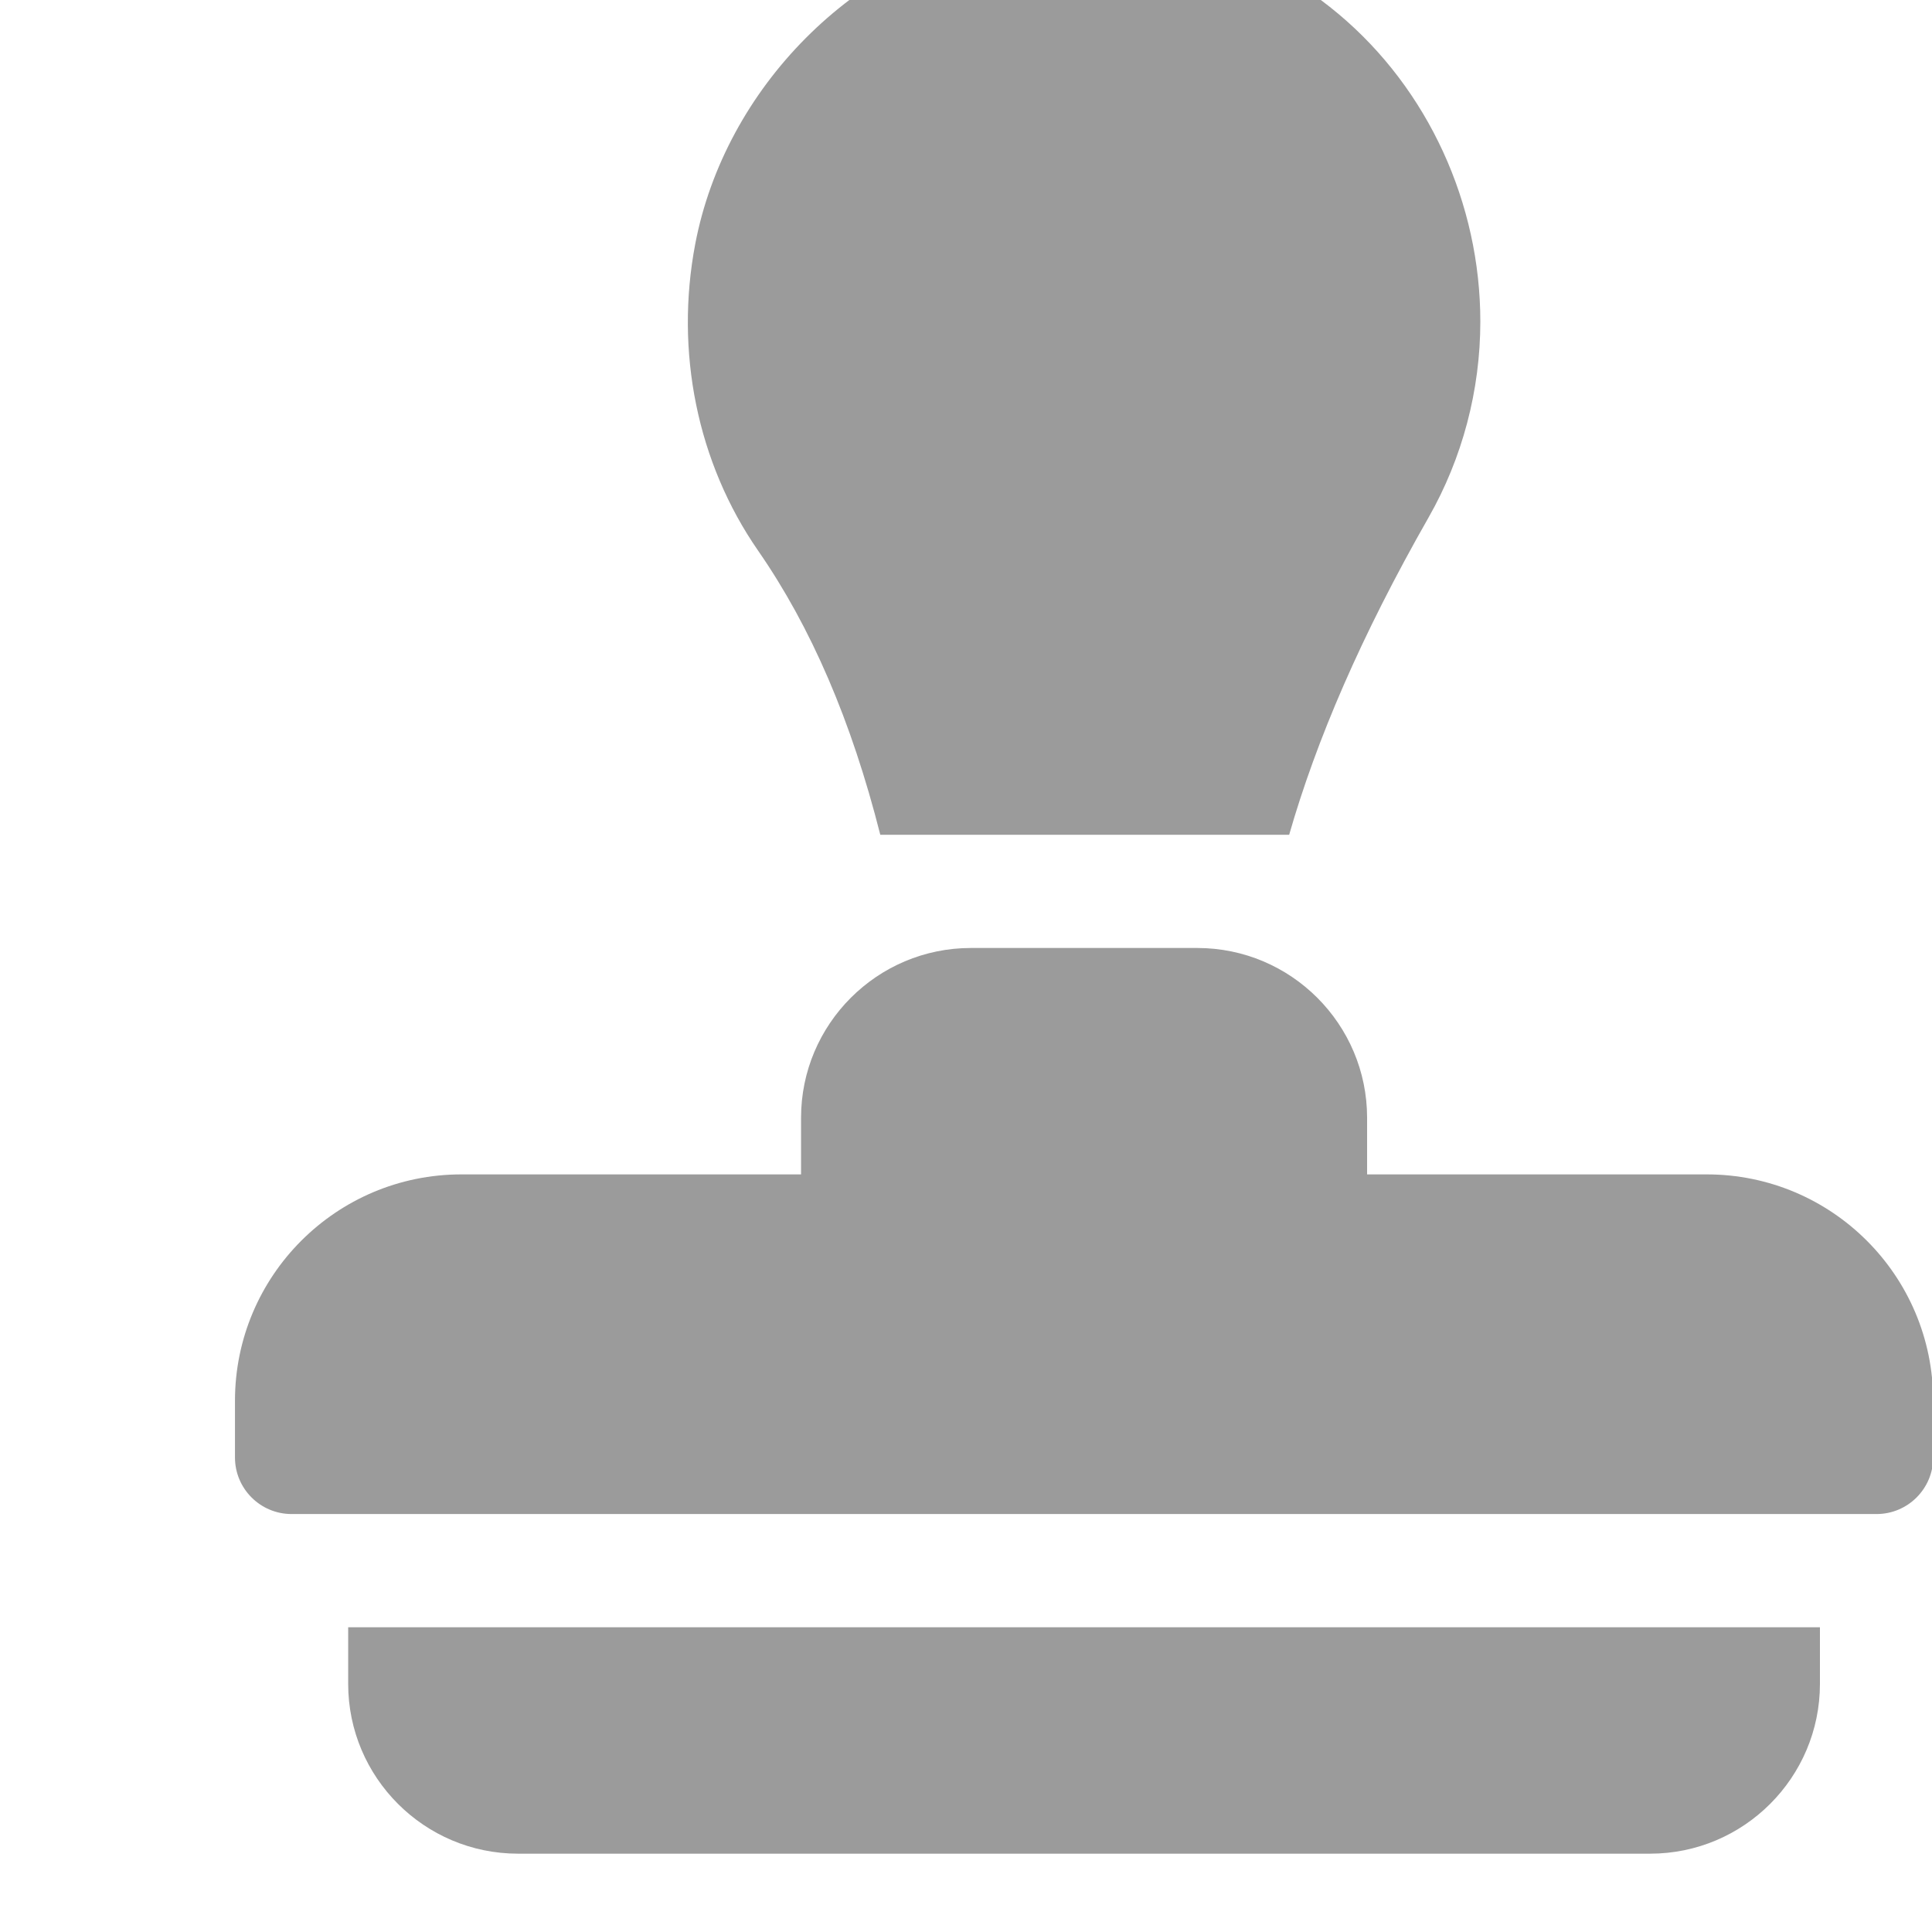 <?xml version="1.0" encoding="UTF-8"?>
<svg width="74px" height="74px" viewBox="0 0 74 74" version="1.1" xmlns="http://www.w3.org/2000/svg" xmlns:xlink="http://www.w3.org/1999/xlink">
    <title>icono/sello electronico</title>
    <g id="icono/sello-electronico" stroke="none" stroke-width="1" fill="none" fill-rule="evenodd">
        <g id="004-sello" transform="translate(9, -3)" fill="#9B9B9B" fill-rule="nonzero">
            <path d="M56.372,47.982 L43.363,47.982 L43.363,45.814 C43.363,42.227 40.445,39.31 36.859,39.31 L28.186,39.31 C24.599,39.31 21.682,42.227 21.682,45.814 L21.682,47.982 L8.673,47.982 C3.883,47.982 0,51.865 0,56.655 L0,58.823 C0,60.02 0.971,60.991 2.168,60.991 L62.877,60.991 C64.074,60.991 65.045,60.02 65.045,58.823 L65.045,56.655 C65.045,51.865 61.162,47.982 56.372,47.982 Z" id="Path"></path>
            <path d="M42.258,3.527 C38.802,0.637 34.242,-0.557 29.736,0.243 C23.744,1.317 18.766,6.378 17.629,12.347 C16.846,16.456 17.701,20.721 20.039,24.094 C22.07,27.025 23.613,30.611 24.717,34.973 L40.378,34.973 L40.378,34.973 C41.422,31.339 43.133,27.353 45.716,22.823 C47.013,20.547 47.7,17.951 47.7,15.315 C47.7,10.809 45.716,6.422 42.258,3.527 Z" id="Path"></path>
            <path d="M4.336,65.327 L4.336,67.496 C4.336,71.082 7.254,74 10.841,74 L54.204,74 C57.791,74 60.708,71.082 60.708,67.496 L60.708,65.327 L4.336,65.327 Z" id="Path"></path>
        </g>
    </g>
</svg>
